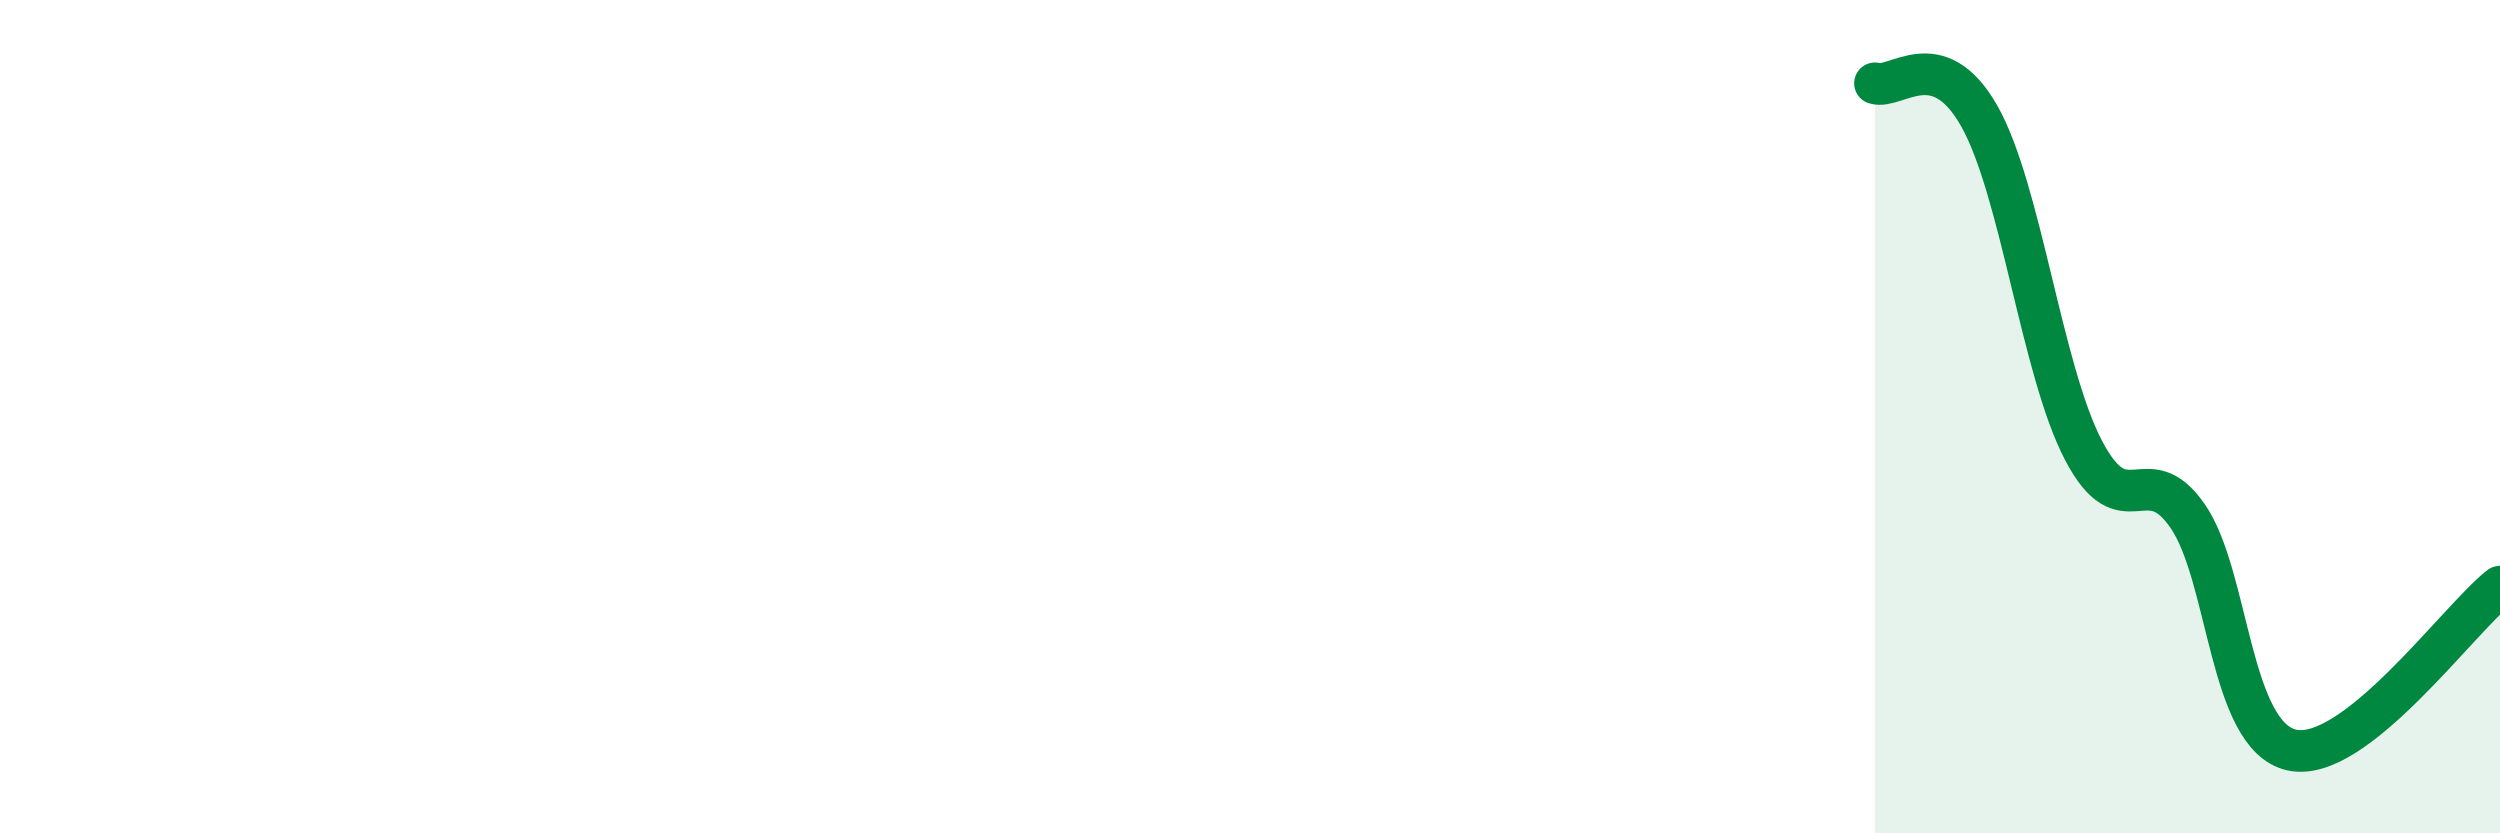 
    <svg width="60" height="20" viewBox="0 0 60 20" xmlns="http://www.w3.org/2000/svg">
      <path
        d="M 45,2 C 45.5,2.16 46.5,1.02 47.5,2.78 C 48.5,4.54 49,8.88 50,10.8 C 51,12.72 51.5,10.94 52.5,12.38 C 53.5,13.82 53.5,17.66 55,18 C 56.5,18.34 59,14.86 60,14.08L60 20L45 20Z"
        fill="#008740"
        opacity="0.1"
        stroke-linecap="round"
        stroke-linejoin="round"
      />
      <path
        d="M 45,2 C 45.5,2.16 46.5,1.02 47.5,2.78 C 48.5,4.54 49,8.88 50,10.8 C 51,12.72 51.5,10.94 52.5,12.38 C 53.5,13.82 53.5,17.66 55,18 C 56.5,18.34 59,14.86 60,14.08"
        stroke="#008740"
        stroke-width="1"
        fill="none"
        stroke-linecap="round"
        stroke-linejoin="round"
      />
    </svg>
  